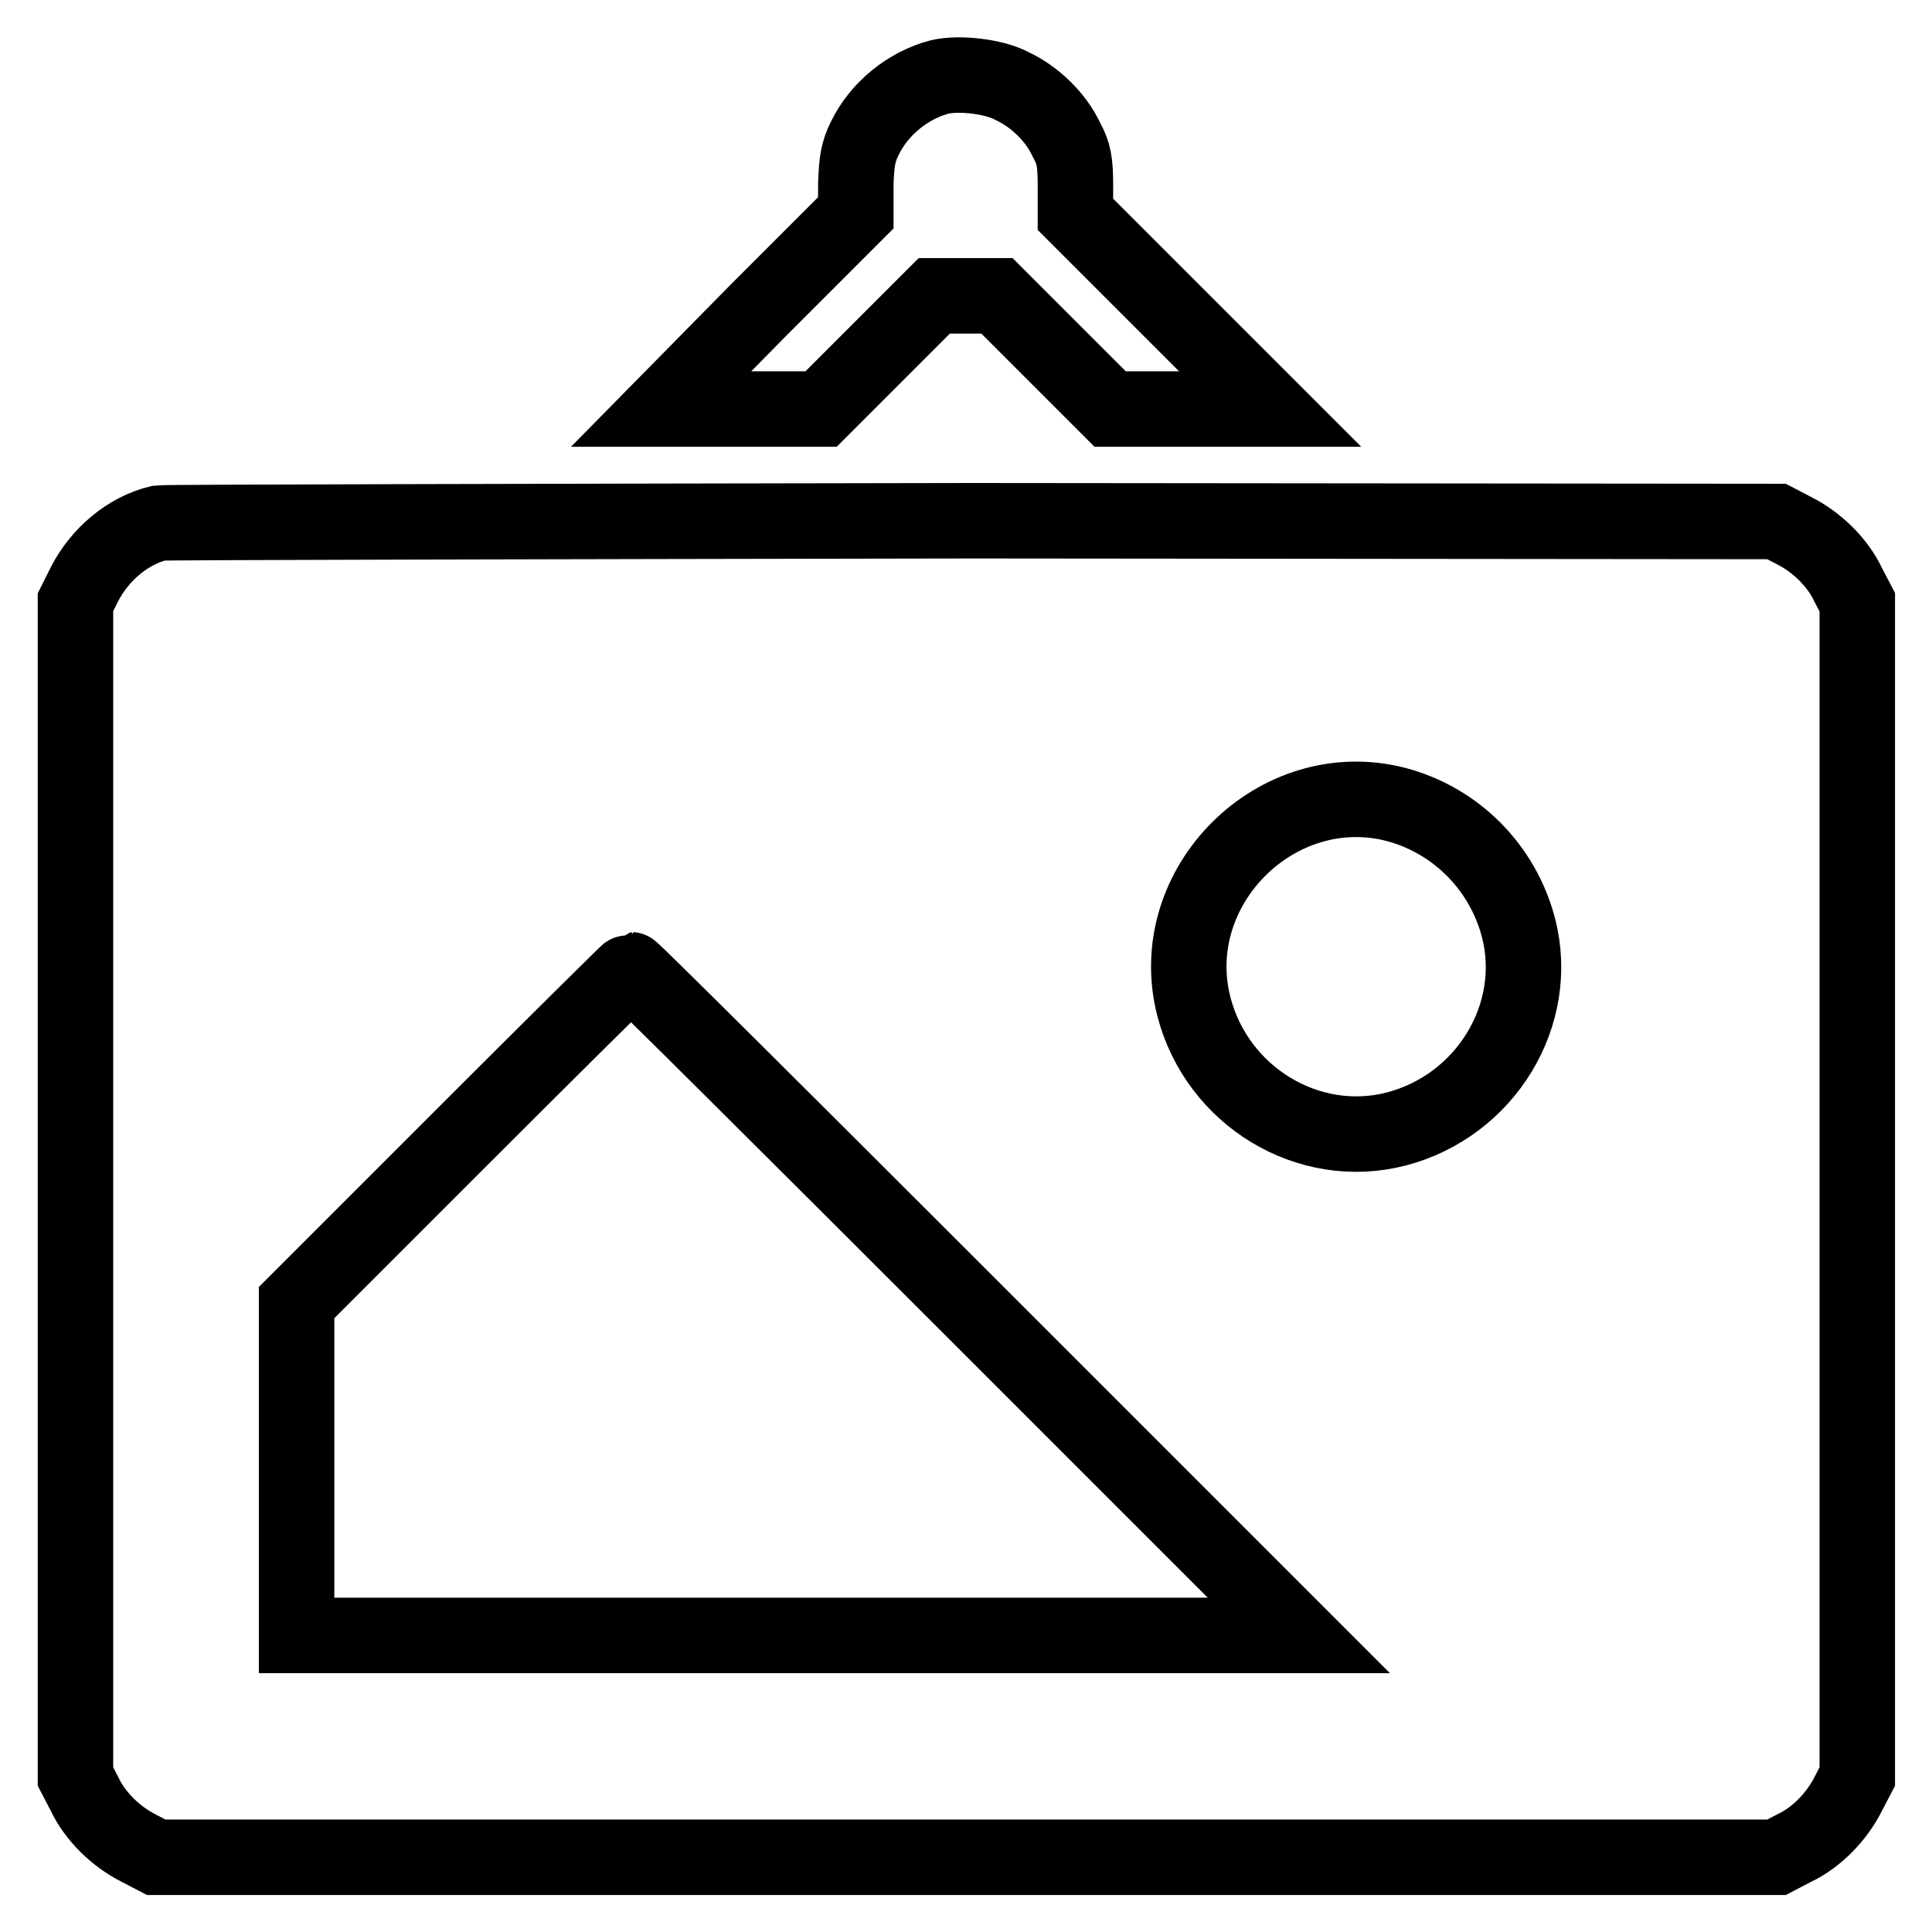 <?xml version="1.0" encoding="utf-8"?>
<!-- Svg Vector Icons : http://www.onlinewebfonts.com/icon -->
<!DOCTYPE svg PUBLIC "-//W3C//DTD SVG 1.1//EN" "http://www.w3.org/Graphics/SVG/1.1/DTD/svg11.dtd">
<svg version="1.1" xmlns="http://www.w3.org/2000/svg" xmlns:xlink="http://www.w3.org/1999/xlink" x="0px" y="0px" viewBox="0 0 256 256" enable-background="new 0 0 256 256" xml:space="preserve">
<g><g><g><path stroke-width="10" fill-opacity="0" stroke="#000000"  d="M124.5,10.2c-4.2,1.1-8,4.2-9.9,8.1c-0.9,1.8-1.1,3.1-1.2,6.1l0,3.8l-12.9,12.9L87.6,54.2h10.6h10.6l7.5-7.5l7.5-7.5l4.1,0h4.2l7.5,7.5l7.5,7.5h10.6h10.6l-12.9-12.9l-12.9-12.9l0-3.8c0-3.1-0.2-4.3-1.2-6.1c-1.4-3-4.2-5.7-7.2-7.1C131.7,10.1,127,9.6,124.5,10.2z"/><path stroke-width="10" fill-opacity="0" stroke="#000000"  d="M21.1,69.3c-4.2,1-7.9,4.2-9.9,8.1L10,79.8v77.8v77.8l1.2,2.3c1.4,3,4.2,5.7,7.2,7.2l2.3,1.2H128h107.4l2.3-1.2c3-1.4,5.7-4.2,7.2-7.2l1.2-2.3v-77.8V79.8l-1.2-2.3c-1.4-3-4.2-5.7-7.2-7.2l-2.3-1.2l-106.5-0.1C70.4,69.1,21.9,69.2,21.1,69.3z M185,106.6c7.9,2.1,14.1,8.3,16.2,16.3c3,11.5-4.3,23.6-16.2,26.7c-11.6,3-23.7-4.3-26.8-16.2C154.1,117.5,169.2,102.5,185,106.6z M128,172.6l44.1,44.1h-66.4H39.3v-22v-22.1l22-22c12.1-12.1,22.2-22.1,22.3-22.1C83.8,128.5,103.8,148.4,128,172.6z"/></g></g></g>
</svg>
